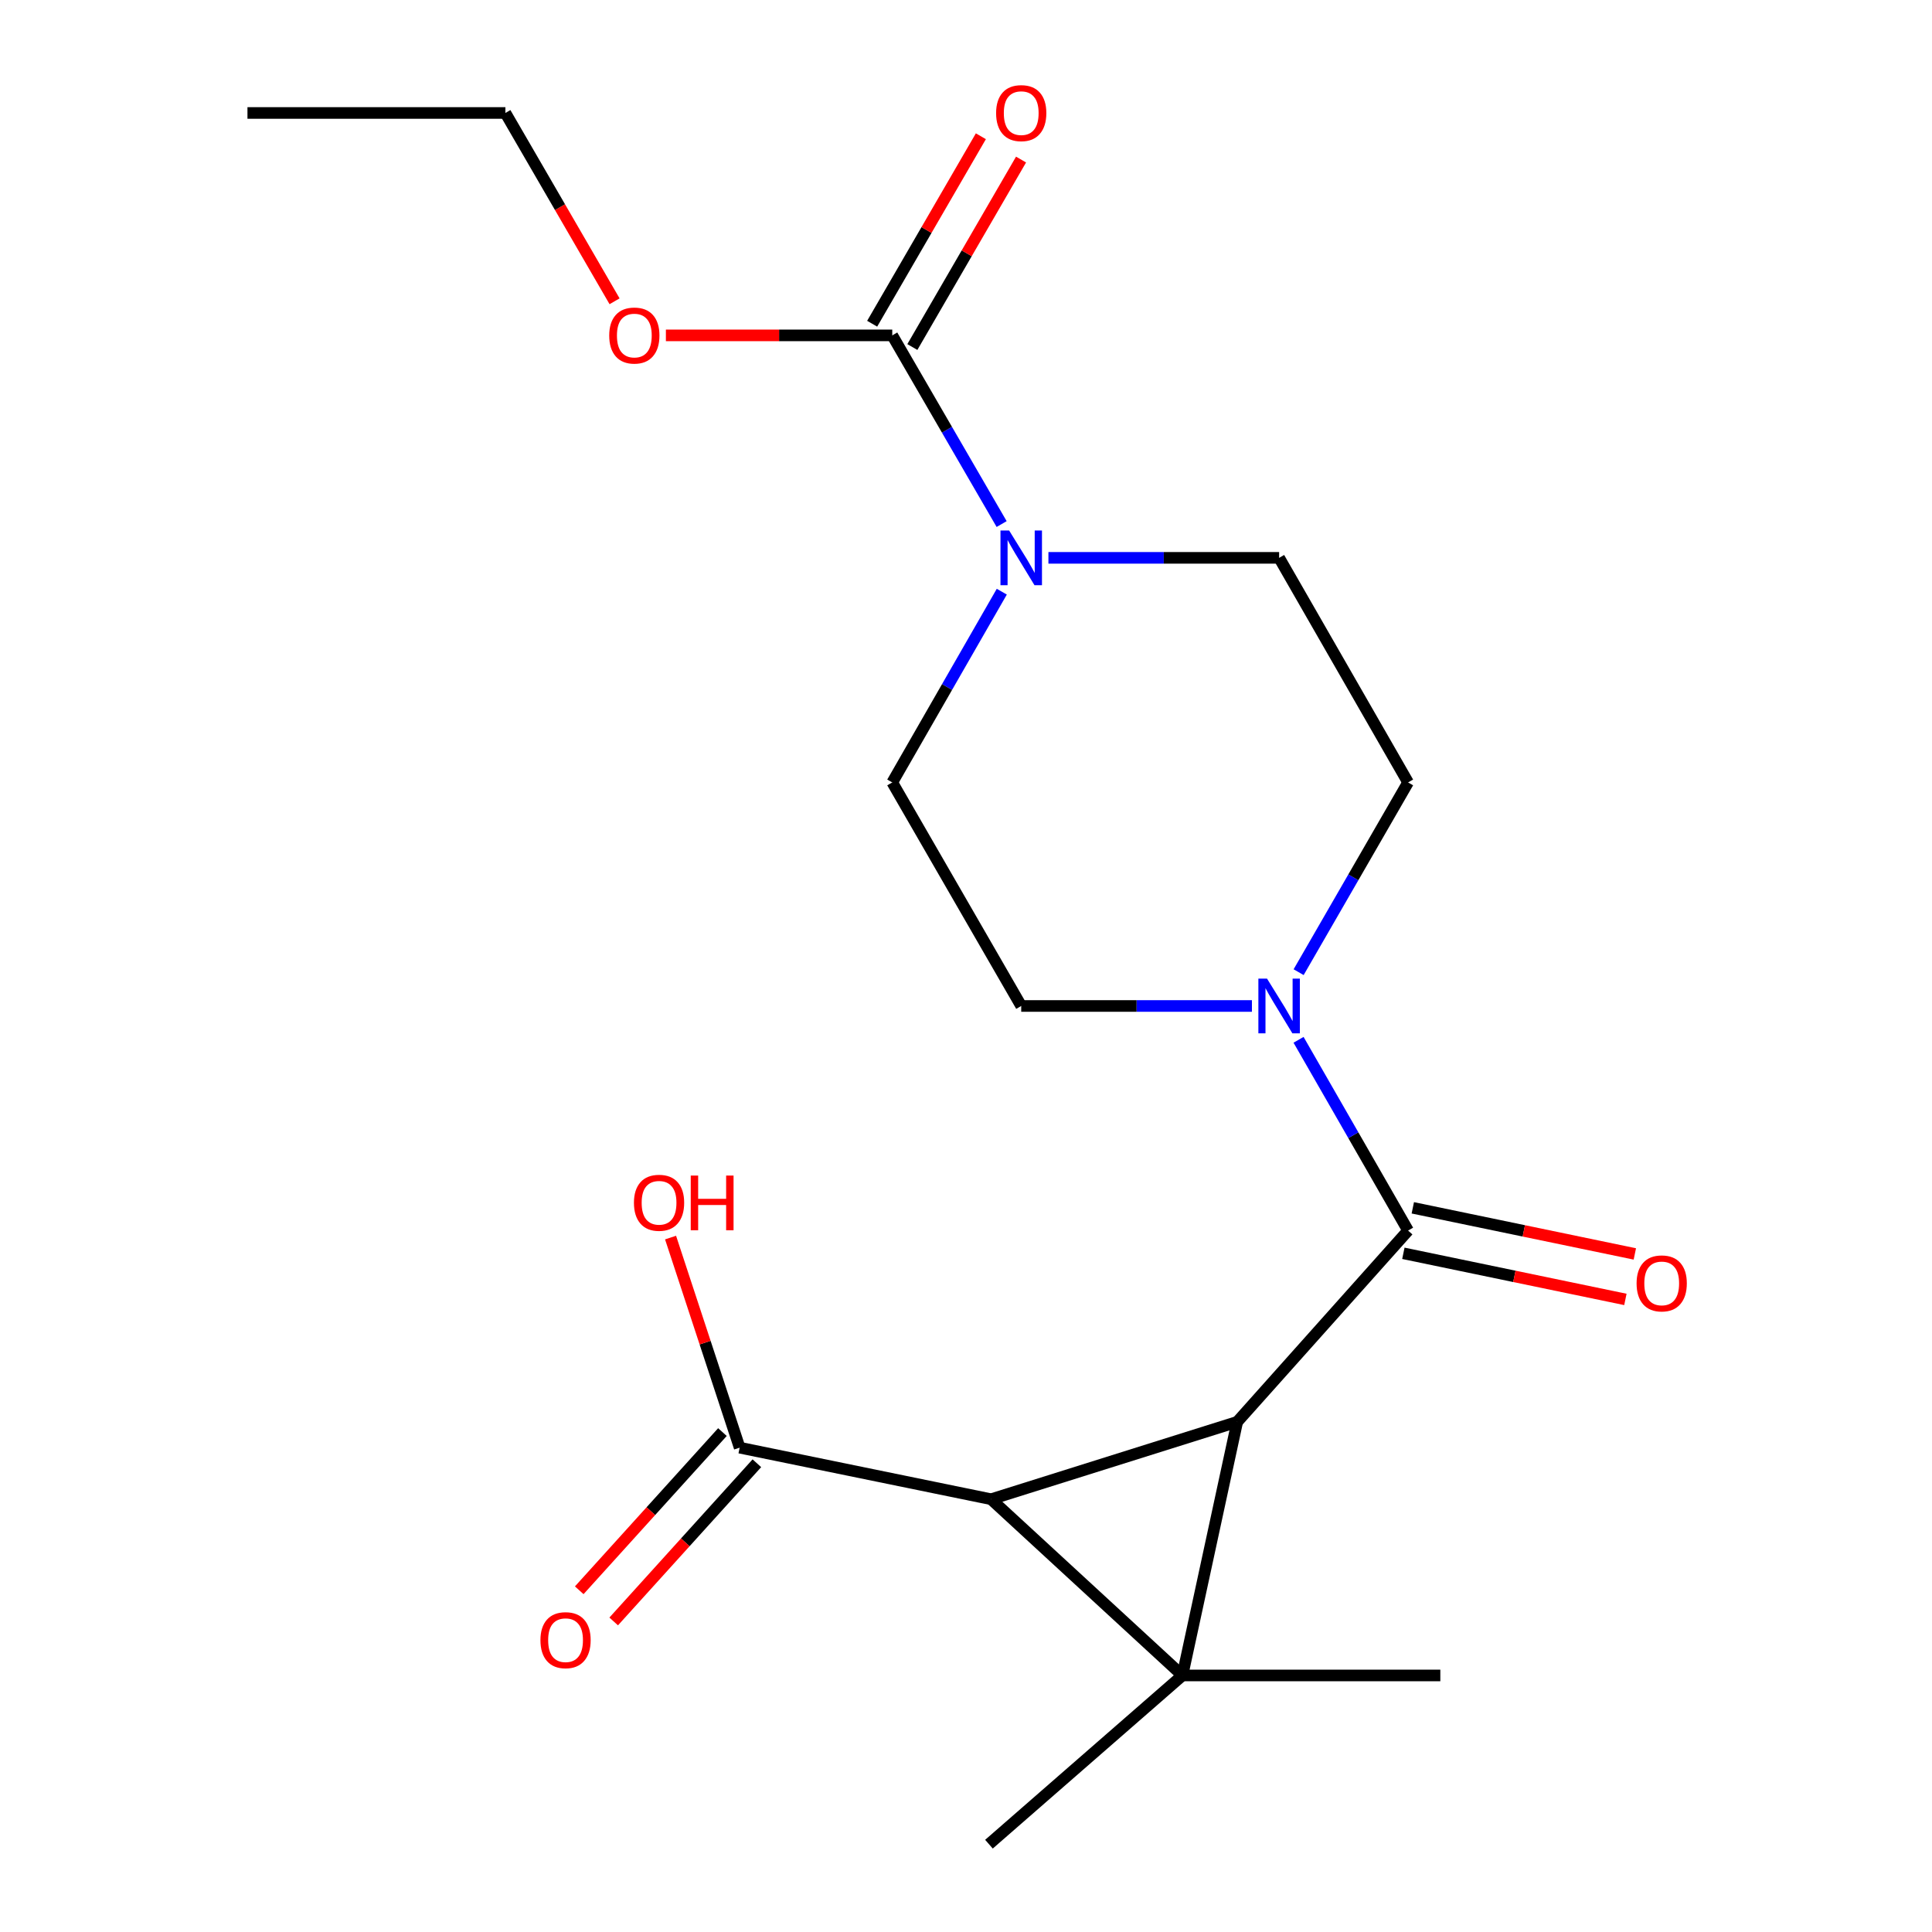 <?xml version='1.0' encoding='iso-8859-1'?>
<svg version='1.1' baseProfile='full'
              xmlns='http://www.w3.org/2000/svg'
                      xmlns:rdkit='http://www.rdkit.org/xml'
                      xmlns:xlink='http://www.w3.org/1999/xlink'
                  xml:space='preserve'
width='1000px' height='1000px' viewBox='0 0 1000 1000'>
<!-- END OF HEADER -->
<rect style='opacity:1.0;fill:#FFFFFF;stroke:none' width='1000' height='1000' x='0' y='0'> </rect>
<path class='bond-0' d='M 612.019,867.209 L 640.379,735.95' style='fill:none;fill-rule:evenodd;stroke:#000000;stroke-width:6px;stroke-linecap:butt;stroke-linejoin:miter;stroke-opacity:1' />
<path class='bond-1' d='M 612.019,867.209 L 512.994,775.998' style='fill:none;fill-rule:evenodd;stroke:#000000;stroke-width:6px;stroke-linecap:butt;stroke-linejoin:miter;stroke-opacity:1' />
<path class='bond-14' d='M 612.019,867.209 L 745.509,867.209' style='fill:none;fill-rule:evenodd;stroke:#000000;stroke-width:6px;stroke-linecap:butt;stroke-linejoin:miter;stroke-opacity:1' />
<path class='bond-15' d='M 612.019,867.209 L 511.885,954.545' style='fill:none;fill-rule:evenodd;stroke:#000000;stroke-width:6px;stroke-linecap:butt;stroke-linejoin:miter;stroke-opacity:1' />
<path class='bond-2' d='M 640.379,735.95 L 728.824,636.938' style='fill:none;fill-rule:evenodd;stroke:#000000;stroke-width:6px;stroke-linecap:butt;stroke-linejoin:miter;stroke-opacity:1' />
<path class='bond-20' d='M 640.379,735.95 L 512.994,775.998' style='fill:none;fill-rule:evenodd;stroke:#000000;stroke-width:6px;stroke-linecap:butt;stroke-linejoin:miter;stroke-opacity:1' />
<path class='bond-6' d='M 512.994,775.998 L 382.844,749.308' style='fill:none;fill-rule:evenodd;stroke:#000000;stroke-width:6px;stroke-linecap:butt;stroke-linejoin:miter;stroke-opacity:1' />
<path class='bond-3' d='M 728.824,636.938 L 700.476,587.572' style='fill:none;fill-rule:evenodd;stroke:#000000;stroke-width:6px;stroke-linecap:butt;stroke-linejoin:miter;stroke-opacity:1' />
<path class='bond-3' d='M 700.476,587.572 L 672.128,538.205' style='fill:none;fill-rule:evenodd;stroke:#0000FF;stroke-width:6px;stroke-linecap:butt;stroke-linejoin:miter;stroke-opacity:1' />
<path class='bond-7' d='M 726.379,648.71 L 783.84,660.644' style='fill:none;fill-rule:evenodd;stroke:#000000;stroke-width:6px;stroke-linecap:butt;stroke-linejoin:miter;stroke-opacity:1' />
<path class='bond-7' d='M 783.84,660.644 L 841.3,672.578' style='fill:none;fill-rule:evenodd;stroke:#FF0000;stroke-width:6px;stroke-linecap:butt;stroke-linejoin:miter;stroke-opacity:1' />
<path class='bond-7' d='M 731.269,625.167 L 788.729,637.101' style='fill:none;fill-rule:evenodd;stroke:#000000;stroke-width:6px;stroke-linecap:butt;stroke-linejoin:miter;stroke-opacity:1' />
<path class='bond-7' d='M 788.729,637.101 L 846.189,649.035' style='fill:none;fill-rule:evenodd;stroke:#FF0000;stroke-width:6px;stroke-linecap:butt;stroke-linejoin:miter;stroke-opacity:1' />
<path class='bond-8' d='M 672.168,503.195 L 700.496,454.09' style='fill:none;fill-rule:evenodd;stroke:#0000FF;stroke-width:6px;stroke-linecap:butt;stroke-linejoin:miter;stroke-opacity:1' />
<path class='bond-8' d='M 700.496,454.09 L 728.824,404.985' style='fill:none;fill-rule:evenodd;stroke:#000000;stroke-width:6px;stroke-linecap:butt;stroke-linejoin:miter;stroke-opacity:1' />
<path class='bond-9' d='M 647.996,520.694 L 588.289,520.694' style='fill:none;fill-rule:evenodd;stroke:#0000FF;stroke-width:6px;stroke-linecap:butt;stroke-linejoin:miter;stroke-opacity:1' />
<path class='bond-9' d='M 588.289,520.694 L 528.583,520.694' style='fill:none;fill-rule:evenodd;stroke:#000000;stroke-width:6px;stroke-linecap:butt;stroke-linejoin:miter;stroke-opacity:1' />
<path class='bond-4' d='M 518.528,306.252 L 490.18,355.618' style='fill:none;fill-rule:evenodd;stroke:#0000FF;stroke-width:6px;stroke-linecap:butt;stroke-linejoin:miter;stroke-opacity:1' />
<path class='bond-4' d='M 490.18,355.618 L 461.832,404.985' style='fill:none;fill-rule:evenodd;stroke:#000000;stroke-width:6px;stroke-linecap:butt;stroke-linejoin:miter;stroke-opacity:1' />
<path class='bond-5' d='M 518.446,271.253 L 490.139,222.423' style='fill:none;fill-rule:evenodd;stroke:#0000FF;stroke-width:6px;stroke-linecap:butt;stroke-linejoin:miter;stroke-opacity:1' />
<path class='bond-5' d='M 490.139,222.423 L 461.832,173.592' style='fill:none;fill-rule:evenodd;stroke:#000000;stroke-width:6px;stroke-linecap:butt;stroke-linejoin:miter;stroke-opacity:1' />
<path class='bond-21' d='M 542.66,288.741 L 602.367,288.741' style='fill:none;fill-rule:evenodd;stroke:#0000FF;stroke-width:6px;stroke-linecap:butt;stroke-linejoin:miter;stroke-opacity:1' />
<path class='bond-21' d='M 602.367,288.741 L 662.073,288.741' style='fill:none;fill-rule:evenodd;stroke:#000000;stroke-width:6px;stroke-linecap:butt;stroke-linejoin:miter;stroke-opacity:1' />
<path class='bond-12' d='M 472.232,179.623 L 500.364,131.105' style='fill:none;fill-rule:evenodd;stroke:#000000;stroke-width:6px;stroke-linecap:butt;stroke-linejoin:miter;stroke-opacity:1' />
<path class='bond-12' d='M 500.364,131.105 L 528.496,82.588' style='fill:none;fill-rule:evenodd;stroke:#FF0000;stroke-width:6px;stroke-linecap:butt;stroke-linejoin:miter;stroke-opacity:1' />
<path class='bond-12' d='M 451.431,167.561 L 479.563,119.044' style='fill:none;fill-rule:evenodd;stroke:#000000;stroke-width:6px;stroke-linecap:butt;stroke-linejoin:miter;stroke-opacity:1' />
<path class='bond-12' d='M 479.563,119.044 L 507.695,70.526' style='fill:none;fill-rule:evenodd;stroke:#FF0000;stroke-width:6px;stroke-linecap:butt;stroke-linejoin:miter;stroke-opacity:1' />
<path class='bond-16' d='M 461.832,173.592 L 403.249,173.592' style='fill:none;fill-rule:evenodd;stroke:#000000;stroke-width:6px;stroke-linecap:butt;stroke-linejoin:miter;stroke-opacity:1' />
<path class='bond-16' d='M 403.249,173.592 L 344.666,173.592' style='fill:none;fill-rule:evenodd;stroke:#FF0000;stroke-width:6px;stroke-linecap:butt;stroke-linejoin:miter;stroke-opacity:1' />
<path class='bond-13' d='M 373.931,741.241 L 336.873,782.182' style='fill:none;fill-rule:evenodd;stroke:#000000;stroke-width:6px;stroke-linecap:butt;stroke-linejoin:miter;stroke-opacity:1' />
<path class='bond-13' d='M 336.873,782.182 L 299.816,823.123' style='fill:none;fill-rule:evenodd;stroke:#FF0000;stroke-width:6px;stroke-linecap:butt;stroke-linejoin:miter;stroke-opacity:1' />
<path class='bond-13' d='M 391.758,757.376 L 354.7,798.317' style='fill:none;fill-rule:evenodd;stroke:#000000;stroke-width:6px;stroke-linecap:butt;stroke-linejoin:miter;stroke-opacity:1' />
<path class='bond-13' d='M 354.7,798.317 L 317.643,839.259' style='fill:none;fill-rule:evenodd;stroke:#FF0000;stroke-width:6px;stroke-linecap:butt;stroke-linejoin:miter;stroke-opacity:1' />
<path class='bond-17' d='M 382.844,749.308 L 364.961,694.939' style='fill:none;fill-rule:evenodd;stroke:#000000;stroke-width:6px;stroke-linecap:butt;stroke-linejoin:miter;stroke-opacity:1' />
<path class='bond-17' d='M 364.961,694.939 L 347.079,640.569' style='fill:none;fill-rule:evenodd;stroke:#FF0000;stroke-width:6px;stroke-linecap:butt;stroke-linejoin:miter;stroke-opacity:1' />
<path class='bond-10' d='M 728.824,404.985 L 662.073,288.741' style='fill:none;fill-rule:evenodd;stroke:#000000;stroke-width:6px;stroke-linecap:butt;stroke-linejoin:miter;stroke-opacity:1' />
<path class='bond-11' d='M 528.583,520.694 L 461.832,404.985' style='fill:none;fill-rule:evenodd;stroke:#000000;stroke-width:6px;stroke-linecap:butt;stroke-linejoin:miter;stroke-opacity:1' />
<path class='bond-18' d='M 318.099,155.945 L 289.845,107.208' style='fill:none;fill-rule:evenodd;stroke:#FF0000;stroke-width:6px;stroke-linecap:butt;stroke-linejoin:miter;stroke-opacity:1' />
<path class='bond-18' d='M 289.845,107.208 L 261.591,58.47' style='fill:none;fill-rule:evenodd;stroke:#000000;stroke-width:6px;stroke-linecap:butt;stroke-linejoin:miter;stroke-opacity:1' />
<path class='bond-19' d='M 261.591,58.47 L 128.088,58.47' style='fill:none;fill-rule:evenodd;stroke:#000000;stroke-width:6px;stroke-linecap:butt;stroke-linejoin:miter;stroke-opacity:1' />
<path  class='atom-4' d='M 655.813 506.534
L 665.093 521.534
Q 666.013 523.014, 667.493 525.694
Q 668.973 528.374, 669.053 528.534
L 669.053 506.534
L 672.813 506.534
L 672.813 534.854
L 668.933 534.854
L 658.973 518.454
Q 657.813 516.534, 656.573 514.334
Q 655.373 512.134, 655.013 511.454
L 655.013 534.854
L 651.333 534.854
L 651.333 506.534
L 655.813 506.534
' fill='#0000FF'/>
<path  class='atom-5' d='M 522.323 274.581
L 531.603 289.581
Q 532.523 291.061, 534.003 293.741
Q 535.483 296.421, 535.563 296.581
L 535.563 274.581
L 539.323 274.581
L 539.323 302.901
L 535.443 302.901
L 525.483 286.501
Q 524.323 284.581, 523.083 282.381
Q 521.883 280.181, 521.523 279.501
L 521.523 302.901
L 517.843 302.901
L 517.843 274.581
L 522.323 274.581
' fill='#0000FF'/>
<path  class='atom-8' d='M 847.096 664.283
Q 847.096 657.483, 850.456 653.683
Q 853.816 649.883, 860.096 649.883
Q 866.376 649.883, 869.736 653.683
Q 873.096 657.483, 873.096 664.283
Q 873.096 671.163, 869.696 675.083
Q 866.296 678.963, 860.096 678.963
Q 853.856 678.963, 850.456 675.083
Q 847.096 671.203, 847.096 664.283
M 860.096 675.763
Q 864.416 675.763, 866.736 672.883
Q 869.096 669.963, 869.096 664.283
Q 869.096 658.723, 866.736 655.923
Q 864.416 653.083, 860.096 653.083
Q 855.776 653.083, 853.416 655.883
Q 851.096 658.683, 851.096 664.283
Q 851.096 670.003, 853.416 672.883
Q 855.776 675.763, 860.096 675.763
' fill='#FF0000'/>
<path  class='atom-13' d='M 515.583 58.55
Q 515.583 51.75, 518.943 47.95
Q 522.303 44.15, 528.583 44.15
Q 534.863 44.15, 538.223 47.95
Q 541.583 51.75, 541.583 58.55
Q 541.583 65.43, 538.183 69.35
Q 534.783 73.23, 528.583 73.23
Q 522.343 73.23, 518.943 69.35
Q 515.583 65.47, 515.583 58.55
M 528.583 70.03
Q 532.903 70.03, 535.223 67.15
Q 537.583 64.23, 537.583 58.55
Q 537.583 52.99, 535.223 50.19
Q 532.903 47.35, 528.583 47.35
Q 524.263 47.35, 521.903 50.15
Q 519.583 52.95, 519.583 58.55
Q 519.583 64.27, 521.903 67.15
Q 524.263 70.03, 528.583 70.03
' fill='#FF0000'/>
<path  class='atom-14' d='M 279.729 848.948
Q 279.729 842.148, 283.089 838.348
Q 286.449 834.548, 292.729 834.548
Q 299.009 834.548, 302.369 838.348
Q 305.729 842.148, 305.729 848.948
Q 305.729 855.828, 302.329 859.748
Q 298.929 863.628, 292.729 863.628
Q 286.489 863.628, 283.089 859.748
Q 279.729 855.868, 279.729 848.948
M 292.729 860.428
Q 297.049 860.428, 299.369 857.548
Q 301.729 854.628, 301.729 848.948
Q 301.729 843.388, 299.369 840.588
Q 297.049 837.748, 292.729 837.748
Q 288.409 837.748, 286.049 840.548
Q 283.729 843.348, 283.729 848.948
Q 283.729 854.668, 286.049 857.548
Q 288.409 860.428, 292.729 860.428
' fill='#FF0000'/>
<path  class='atom-17' d='M 315.329 173.672
Q 315.329 166.872, 318.689 163.072
Q 322.049 159.272, 328.329 159.272
Q 334.609 159.272, 337.969 163.072
Q 341.329 166.872, 341.329 173.672
Q 341.329 180.552, 337.929 184.472
Q 334.529 188.352, 328.329 188.352
Q 322.089 188.352, 318.689 184.472
Q 315.329 180.592, 315.329 173.672
M 328.329 185.152
Q 332.649 185.152, 334.969 182.272
Q 337.329 179.352, 337.329 173.672
Q 337.329 168.112, 334.969 165.312
Q 332.649 162.472, 328.329 162.472
Q 324.009 162.472, 321.649 165.272
Q 319.329 168.072, 319.329 173.672
Q 319.329 179.392, 321.649 182.272
Q 324.009 185.152, 328.329 185.152
' fill='#FF0000'/>
<path  class='atom-18' d='M 328.126 622.551
Q 328.126 615.751, 331.486 611.951
Q 334.846 608.151, 341.126 608.151
Q 347.406 608.151, 350.766 611.951
Q 354.126 615.751, 354.126 622.551
Q 354.126 629.431, 350.726 633.351
Q 347.326 637.231, 341.126 637.231
Q 334.886 637.231, 331.486 633.351
Q 328.126 629.471, 328.126 622.551
M 341.126 634.031
Q 345.446 634.031, 347.766 631.151
Q 350.126 628.231, 350.126 622.551
Q 350.126 616.991, 347.766 614.191
Q 345.446 611.351, 341.126 611.351
Q 336.806 611.351, 334.446 614.151
Q 332.126 616.951, 332.126 622.551
Q 332.126 628.271, 334.446 631.151
Q 336.806 634.031, 341.126 634.031
' fill='#FF0000'/>
<path  class='atom-18' d='M 357.526 608.471
L 361.366 608.471
L 361.366 620.511
L 375.846 620.511
L 375.846 608.471
L 379.686 608.471
L 379.686 636.791
L 375.846 636.791
L 375.846 623.711
L 361.366 623.711
L 361.366 636.791
L 357.526 636.791
L 357.526 608.471
' fill='#FF0000'/>
</svg>

